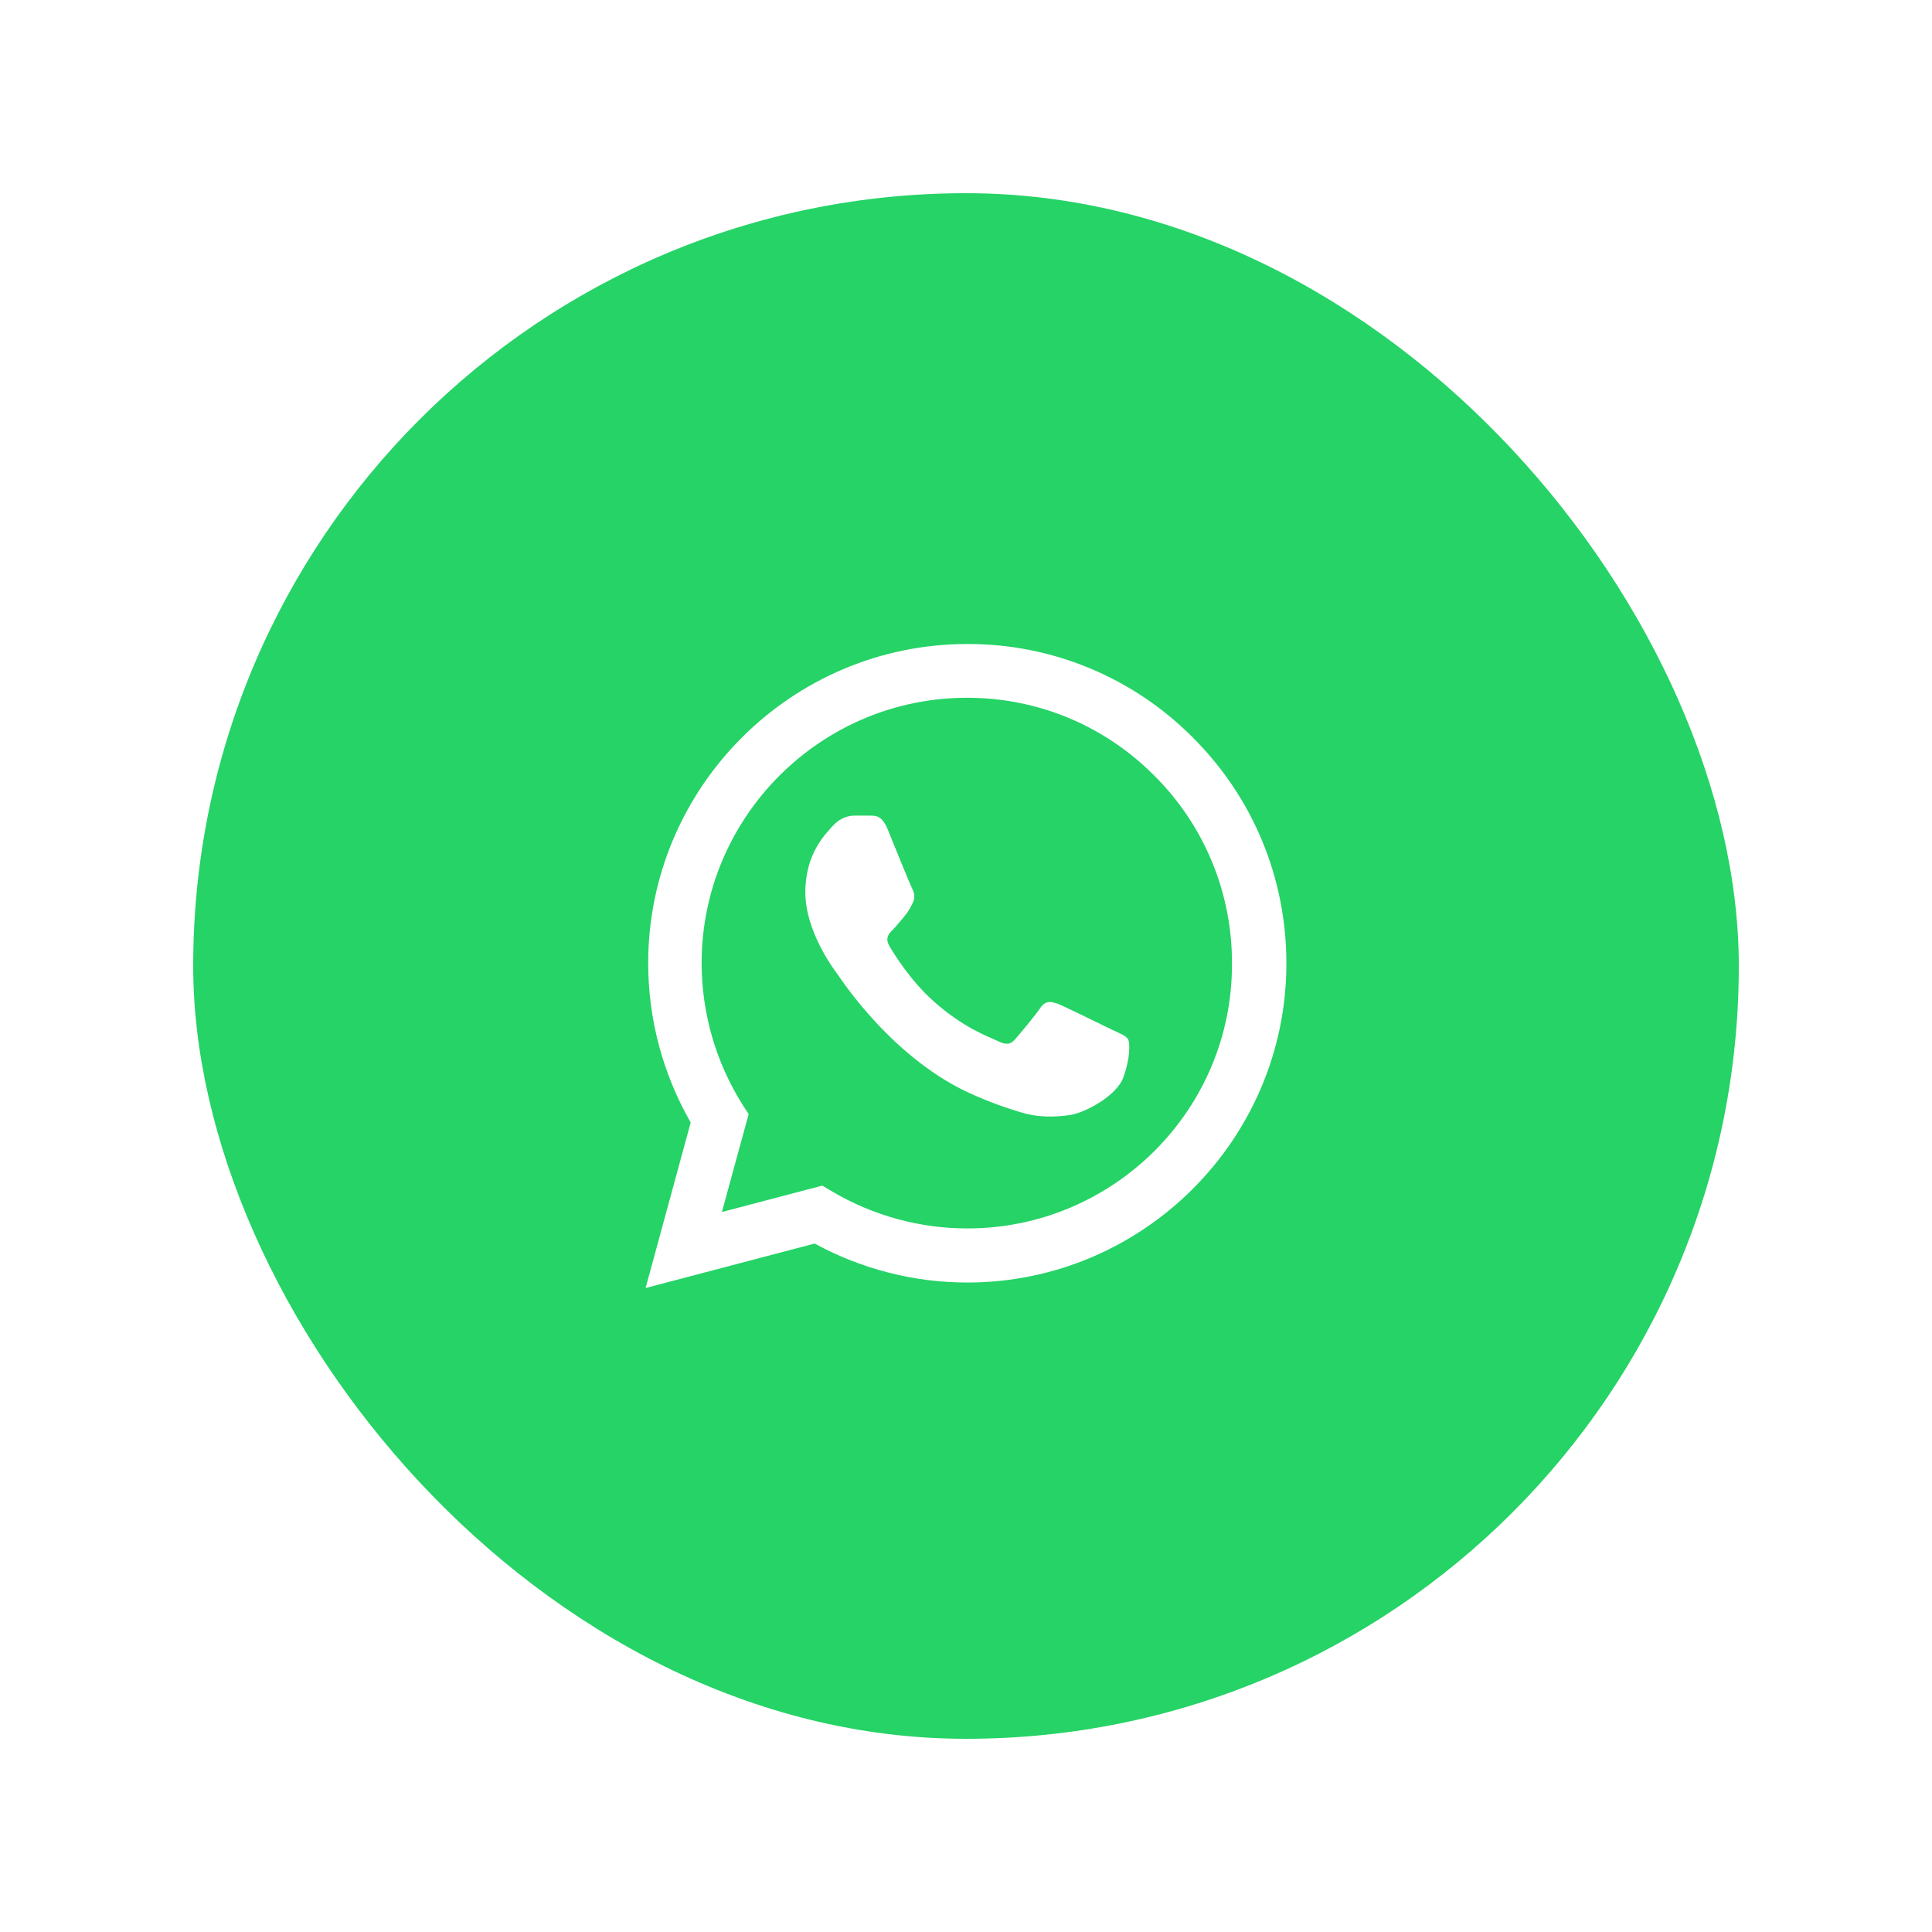 <svg width="80" height="80" viewBox="0 0 80 80" fill="none" xmlns="http://www.w3.org/2000/svg">
<g filter="url(#filter0_d_1_570)">
<rect x="8" y="4" width="64" height="64" rx="32" fill="#25D366"/>
<path d="M49.4 26.547C48.177 25.312 46.721 24.333 45.117 23.667C43.512 23.001 41.791 22.661 40.053 22.667C32.773 22.667 26.84 28.6 26.84 35.88C26.84 38.214 27.453 40.48 28.6 42.48L26.733 49.334L33.733 47.493C35.667 48.547 37.84 49.107 40.053 49.107C47.333 49.107 53.267 43.173 53.267 35.894C53.267 32.36 51.893 29.04 49.4 26.547ZM40.053 46.867C38.08 46.867 36.147 46.334 34.453 45.334L34.053 45.093L29.893 46.187L31 42.133L30.733 41.72C29.637 39.97 29.055 37.946 29.053 35.88C29.053 29.827 33.987 24.893 40.04 24.893C42.973 24.893 45.733 26.04 47.8 28.12C48.824 29.139 49.635 30.35 50.186 31.685C50.738 33.019 51.019 34.45 51.013 35.894C51.04 41.947 46.107 46.867 40.053 46.867ZM46.08 38.654C45.747 38.493 44.12 37.694 43.827 37.574C43.52 37.467 43.307 37.413 43.08 37.733C42.853 38.067 42.227 38.813 42.04 39.027C41.853 39.254 41.653 39.28 41.32 39.107C40.987 38.947 39.92 38.587 38.667 37.467C37.68 36.587 37.027 35.507 36.827 35.173C36.64 34.84 36.8 34.667 36.973 34.493C37.12 34.347 37.307 34.107 37.467 33.92C37.627 33.733 37.693 33.587 37.8 33.373C37.907 33.147 37.853 32.96 37.773 32.8C37.693 32.64 37.027 31.014 36.76 30.347C36.493 29.707 36.213 29.787 36.013 29.773H35.373C35.147 29.773 34.8 29.854 34.493 30.187C34.2 30.52 33.347 31.32 33.347 32.947C33.347 34.574 34.533 36.147 34.693 36.36C34.853 36.587 37.027 39.92 40.333 41.347C41.12 41.694 41.733 41.894 42.213 42.04C43 42.294 43.72 42.254 44.293 42.173C44.933 42.08 46.253 41.373 46.52 40.6C46.8 39.827 46.8 39.173 46.707 39.027C46.613 38.88 46.413 38.813 46.08 38.654Z" fill="white"/>
</g>
<defs>
<filter id="filter0_d_1_570" x="0" y="0" width="80" height="80" filterUnits="userSpaceOnUse" color-interpolation-filters="sRGB">
<feFlood flood-opacity="0" result="BackgroundImageFix"/>
<feColorMatrix in="SourceAlpha" type="matrix" values="0 0 0 0 0 0 0 0 0 0 0 0 0 0 0 0 0 0 127 0" result="hardAlpha"/>
<feOffset dy="4"/>
<feGaussianBlur stdDeviation="4"/>
<feComposite in2="hardAlpha" operator="out"/>
<feColorMatrix type="matrix" values="0 0 0 0 0 0 0 0 0 0 0 0 0 0 0 0 0 0 0.25 0"/>
<feBlend mode="normal" in2="BackgroundImageFix" result="effect1_dropShadow_1_570"/>
<feBlend mode="normal" in="SourceGraphic" in2="effect1_dropShadow_1_570" result="shape"/>
</filter>
</defs>
</svg>
